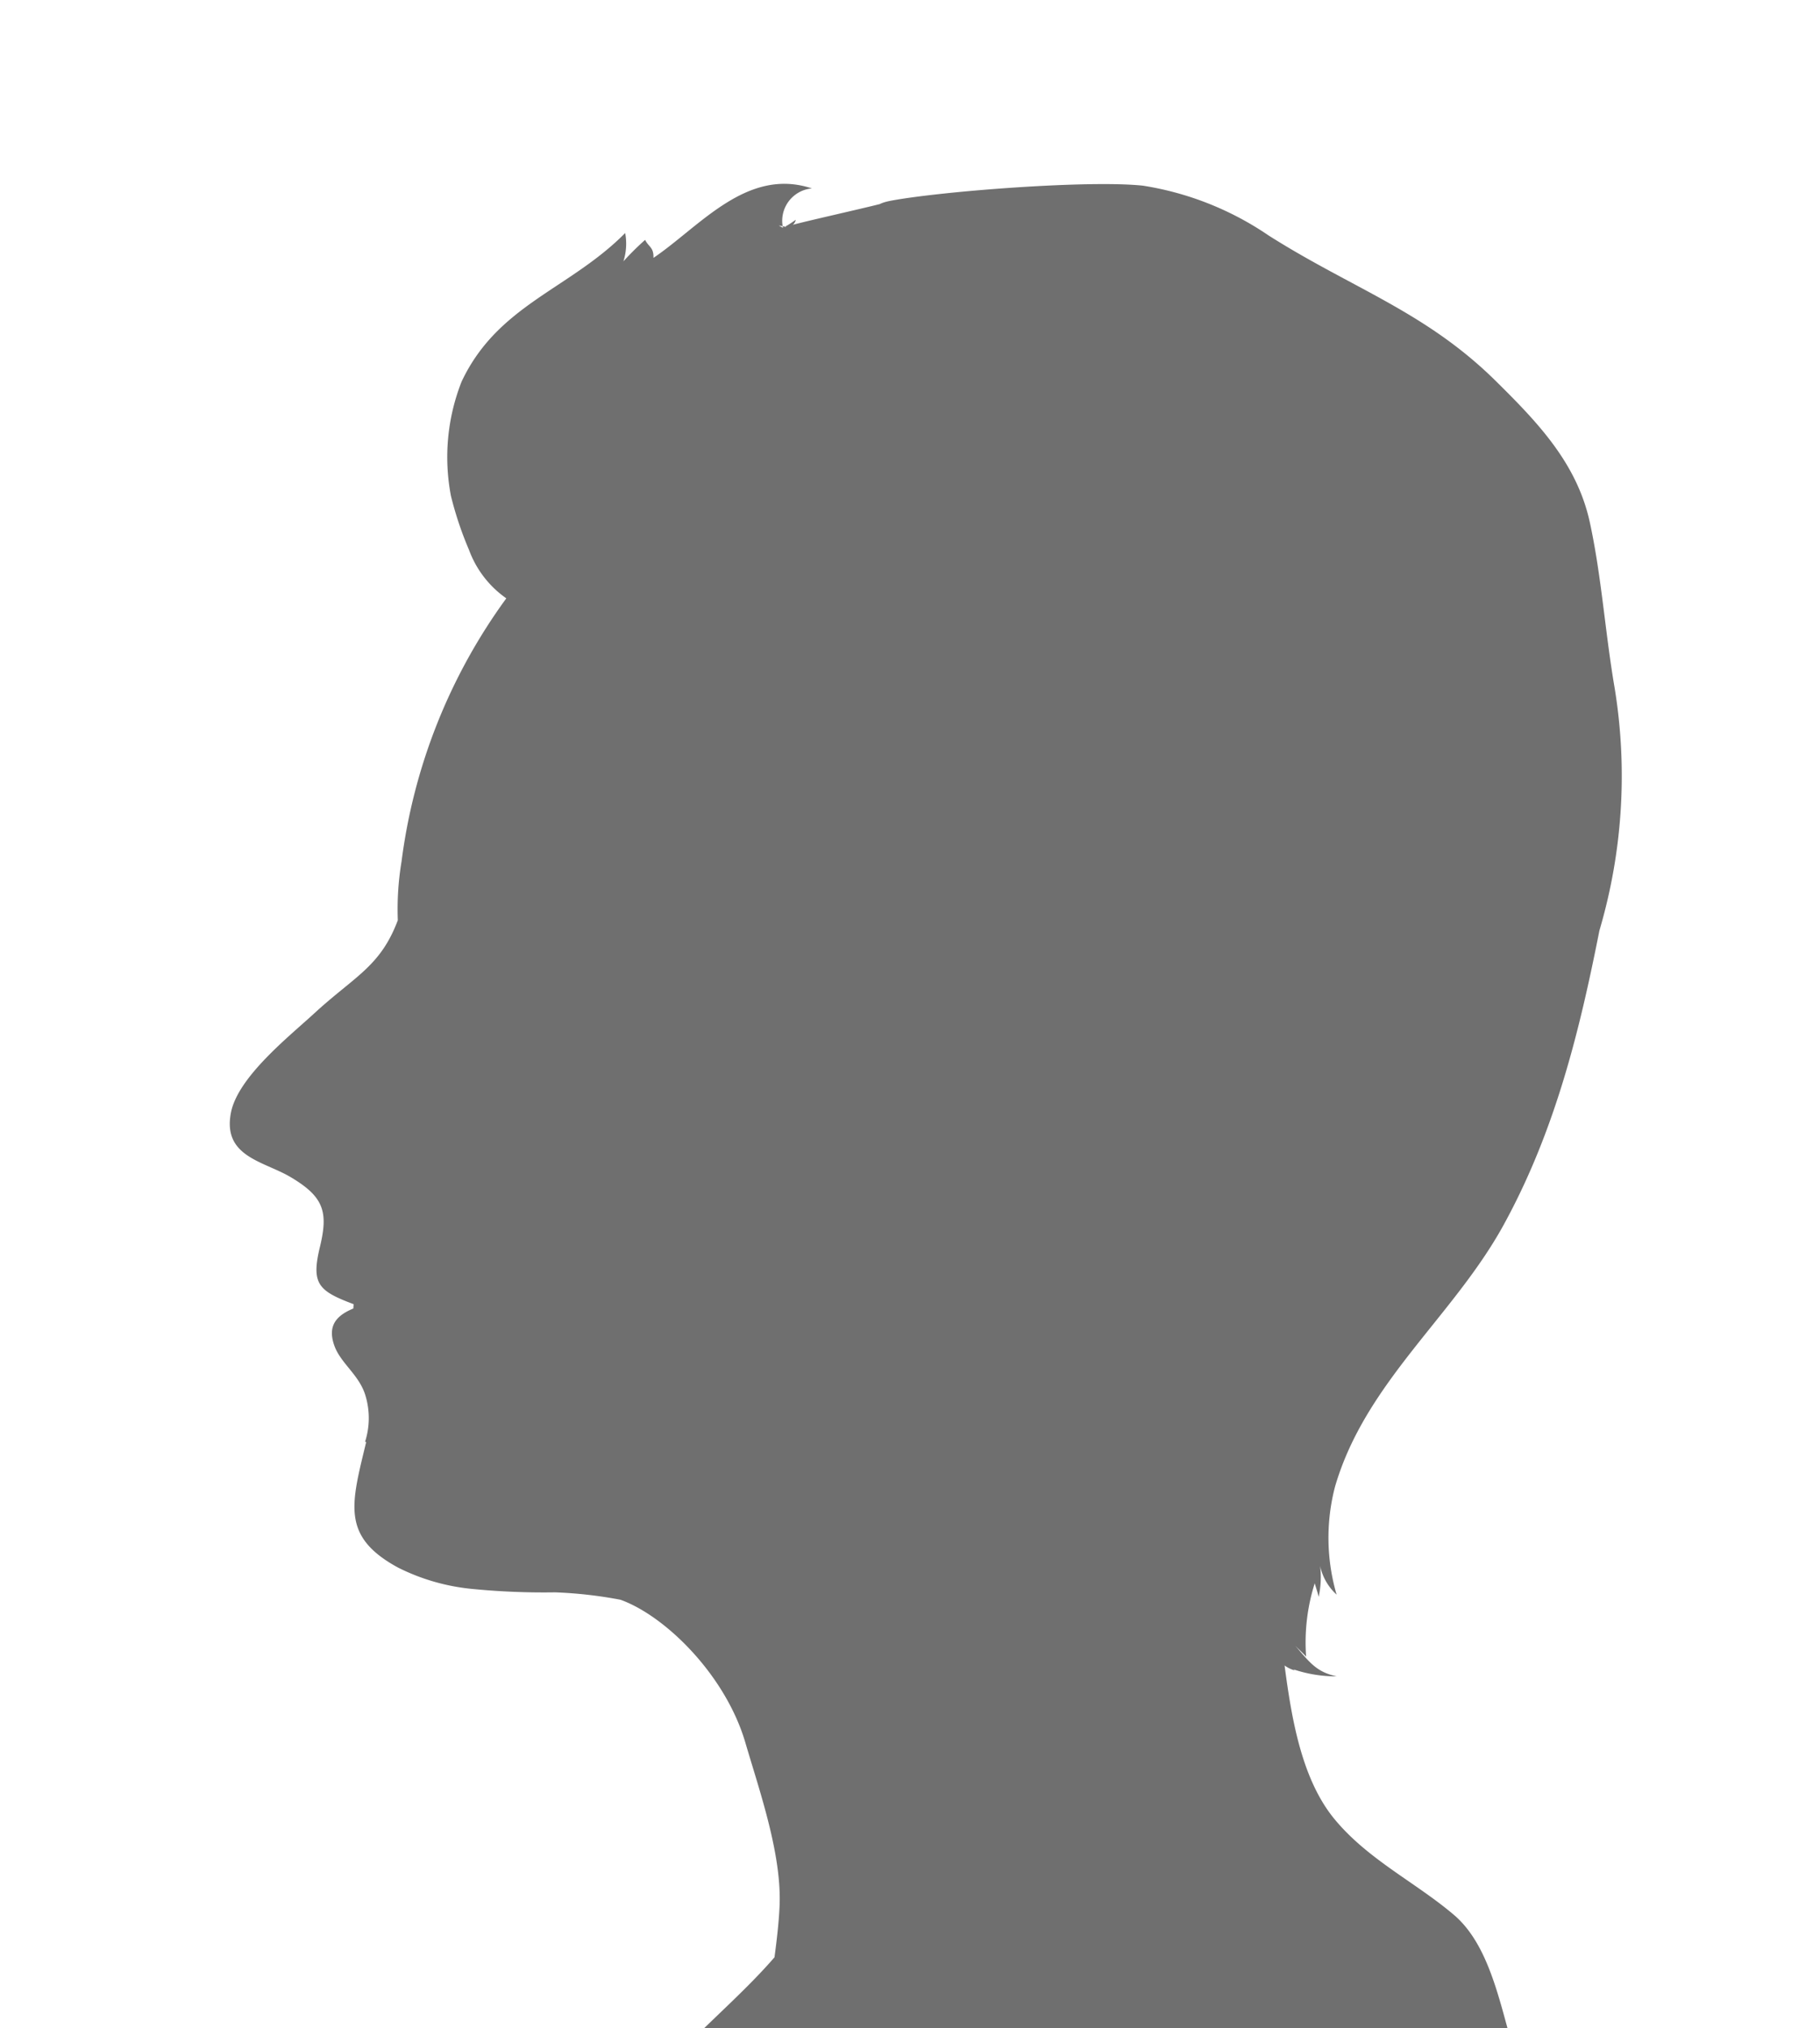 <svg height="127" viewBox="0 0 114 127" width="114" xmlns="http://www.w3.org/2000/svg" xmlns:xlink="http://www.w3.org/1999/xlink"><clipPath id="a"><path d="m762 4213h114v127h-114z"/></clipPath><g clip-path="url(#a)" transform="translate(-762 -4213)"><path d="m102.429 602.848c-3.393 3.931-8.536 7.364-10.525 12.622-.774 2.055-1.317 4.446-2.736 6.16-2.307 2.778-5.251 4.688-7.065 8.126-1.1 2.086-1.061 4.27-1.6 6.5-.092.367-.19.735-.3 1.1h75.36c-.57-3.929-1.48-7.821-2.386-11.532-1.252-5.128-2.224-10.865-4.014-15.808-1.143-3.148-1.608-7.635-4.175-9.822-2.377-2.025-5.4-3.468-7.489-6.008-2.038-2.478-2.677-6.243-3.119-9.611a2.092 2.092 0 0 0 .644.314c-.033-.024-.062-.048-.089-.072a8.267 8.267 0 0 0 2.709.437c-1.275-.266-1.7-.885-2.6-1.921.213.225.475.453.685.689a12.254 12.254 0 0 1 .541-4.6c.007.072.2.63.244.857a5.717 5.717 0 0 0 .09-1.941 3.394 3.394 0 0 0 1.035 1.8 12.671 12.671 0 0 1 -.1-6.76c1.9-6.525 7.419-10.661 10.569-16.406 3.253-5.936 4.769-12.24 5.991-18.415a34.2 34.2 0 0 0 .946-15.25c-.584-3.406-.815-6.97-1.549-10.332-.809-3.7-3.28-6.261-5.888-8.837-4.408-4.353-8.985-5.786-14.23-9.113a19.268 19.268 0 0 0 -7.871-3.118c-3.371-.361-12.5.339-15.72.93-3.071.559 2.647 1.705 0 0-.134.151-6.7 1.55-6.827 1.712-.8-.452.612.369.8-.506a6.826 6.826 0 0 1 -.8.506 2.038 2.038 0 0 1 1.811-2.47c-4.073-1.353-7.034 2.4-9.923 4.35.024-.665-.3-.678-.523-1.128a18.048 18.048 0 0 0 -1.359 1.345 3.632 3.632 0 0 0 .111-1.773c-3.507 3.536-7.973 4.487-10.245 9.3a12.906 12.906 0 0 0 -.669 7.165 21.9 21.9 0 0 0 1.13 3.373 6.387 6.387 0 0 0 2.338 3.038 35.6 35.6 0 0 0 -6.562 16.477 18.228 18.228 0 0 0 -.234 3.681c-1.092 2.912-2.7 3.5-5.226 5.824-1.569 1.446-4.788 3.98-5.226 6.226-.538 2.767 2.047 3.033 3.736 4.034 2.076 1.232 2.369 2.163 1.841 4.358-.562 2.323-.118 2.767 2.107 3.6-.13 1.627.461 1.568 1.528 1.519a1.505 1.505 0 0 0 1.46.515c1.056.915 1.135-4.449.617-3.507-1.032 1.768-5.864 1.089-4.817 4.057.4 1.141 1.606 1.862 1.974 3.212a4.869 4.869 0 0 1 -.045 2.823l.069.018c-.935 3.885-1.586 5.91 2 7.86a13.126 13.126 0 0 0 4.576 1.329 45.858 45.858 0 0 0 5.255.22 27.063 27.063 0 0 1 4.1.464c2.822 1.015 6.581 4.724 7.819 8.942.906 3.094 2.311 7.072 2.14 10.331-.05 1.021-.175 2.068-.314 3.116z" opacity=".564" transform="translate(708.083 3732.72)"/></g></svg>